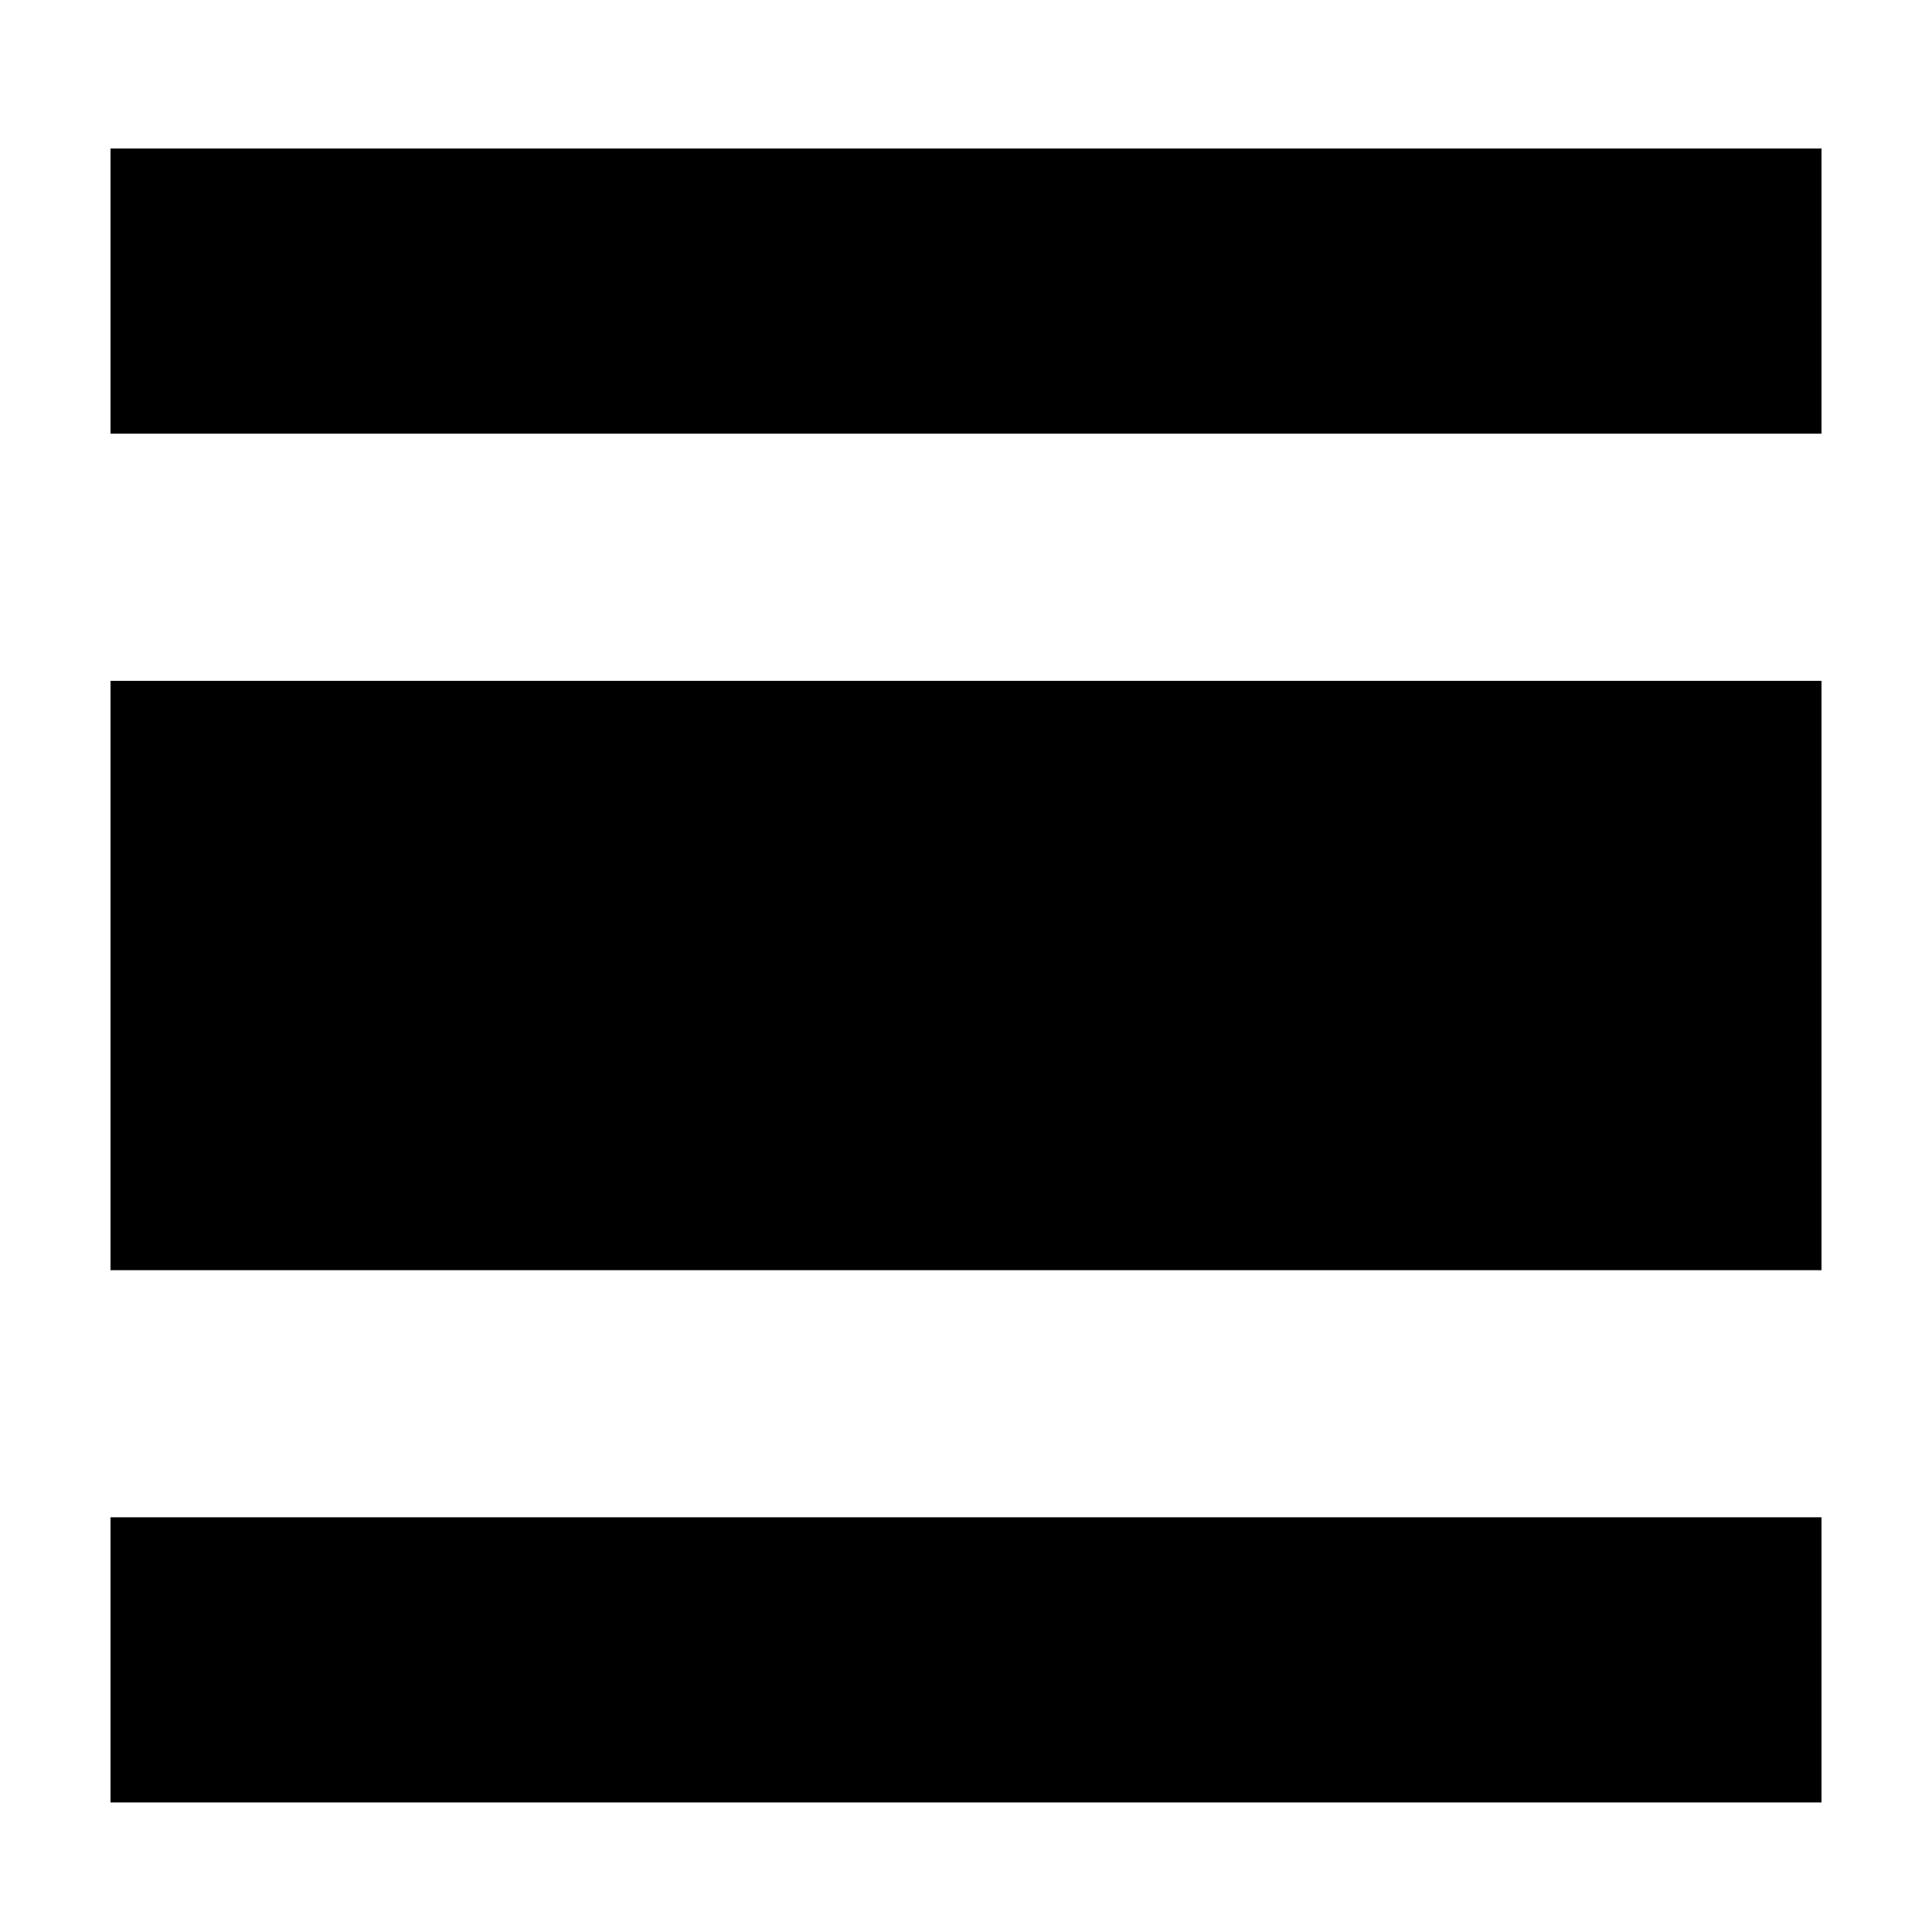 <?xml version="1.0" encoding="UTF-8"?>
<!-- Uploaded to: ICON Repo, www.svgrepo.com, Generator: ICON Repo Mixer Tools -->
<svg fill="#000000" width="800px" height="800px" version="1.1" viewBox="144 144 512 512" xmlns="http://www.w3.org/2000/svg">
 <g>
  <path d="m173.29 183.36h453.43v75.57h-453.43z"/>
  <path d="m173.29 324.43h453.43v156.18h-453.43z"/>
  <path d="m173.29 546.1h453.43v75.57h-453.43z"/>
 </g>
</svg>